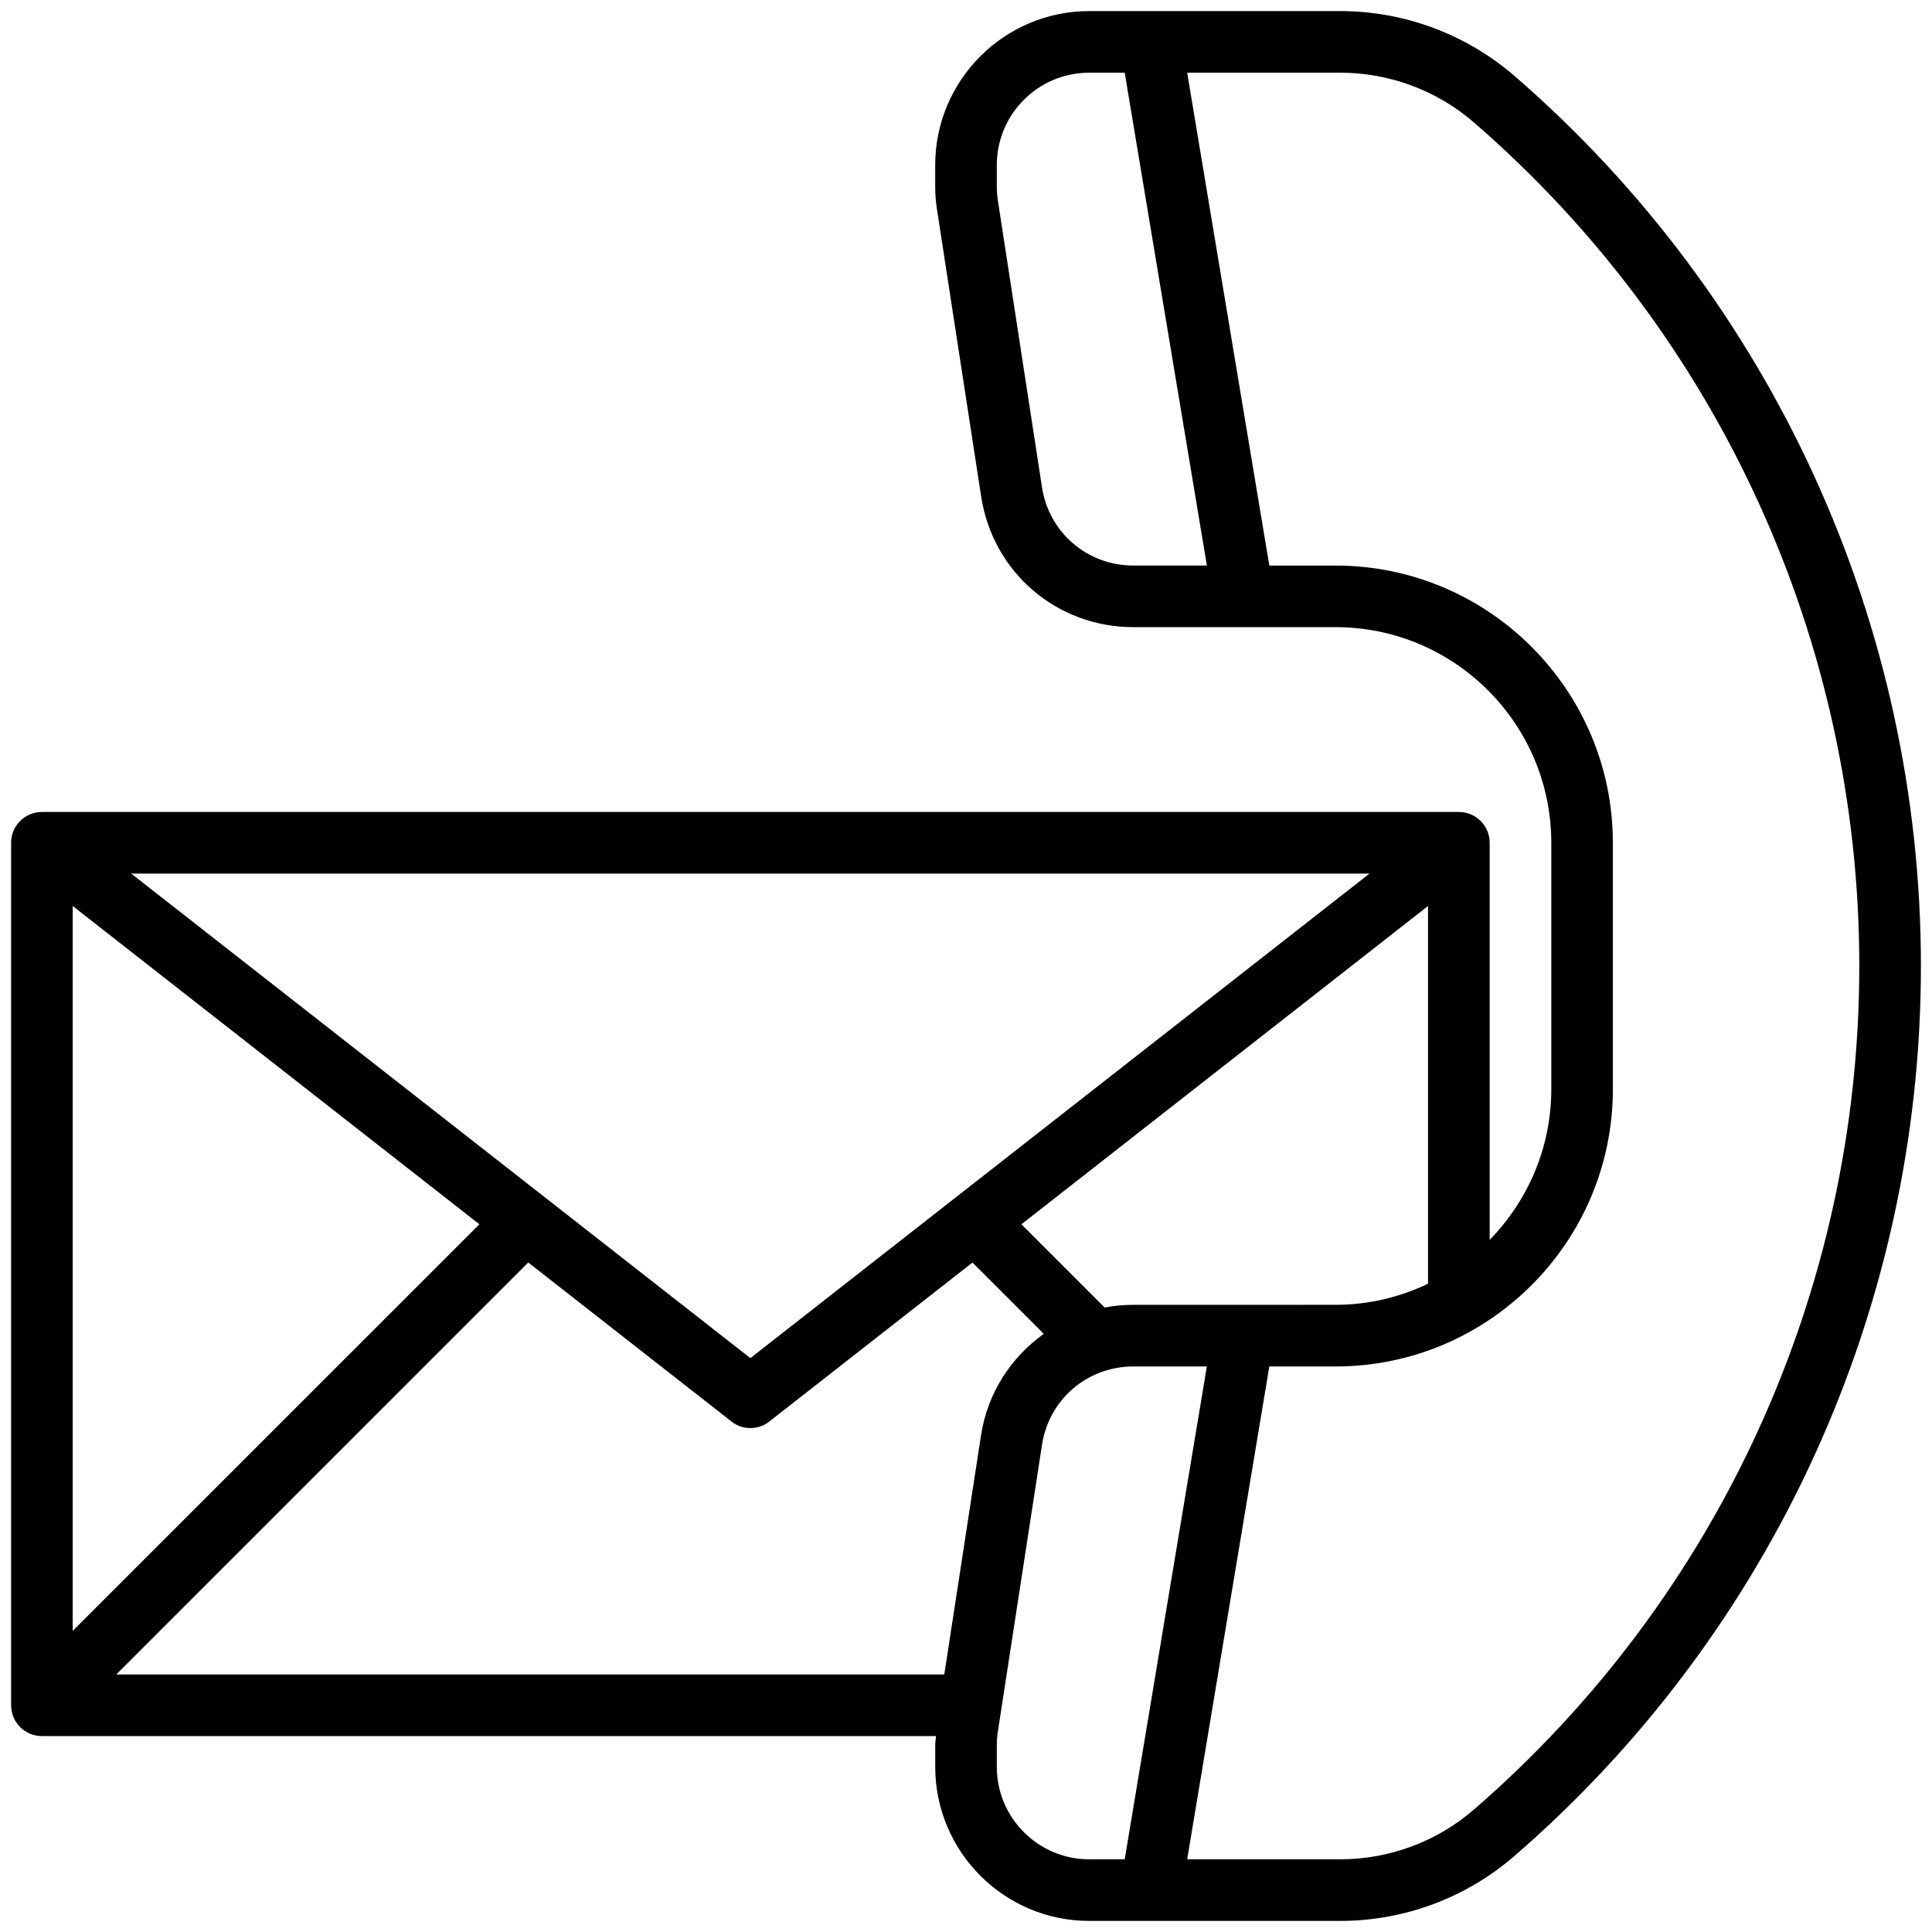 <?xml version="1.0" encoding="utf-8" ?>
<!DOCTYPE svg PUBLIC "-//W3C//DTD SVG 1.1//EN" "http://www.w3.org/Graphics/SVG/1.1/DTD/svg11.dtd">
<svg xmlns="http://www.w3.org/2000/svg" xmlns:xlink="http://www.w3.org/1999/xlink" width="54px" height="54px" viewBox="0 0 54 54" version="1.1"><title>icon/kontakt</title><g id="Page-1" stroke="none" stroke-width="1" fill="none" fill-rule="evenodd"><g id="Startseite-NEU" transform="translate(-508, -781)" fill="#000000"><g id="4-Schritte" transform="translate(370, 758)"><g id="icon/kontakt" transform="translate(138, 23)"><path d="M37.461,0.31 L30.444,0.31 C28.07,0.31 26.139,2.241 26.139,4.615 L26.139,5.213 C26.139,5.433 26.156,5.652 26.191,5.867 L27.424,13.879 C27.749,15.995 29.538,17.529 31.677,17.529 L37.332,17.529 C40.655,17.529 43.359,20.233 43.359,23.556 L43.359,30.444 C43.359,32.082 42.7,33.565 41.637,34.654 L41.637,23.556 C41.637,23.08 41.252,22.695 40.776,22.695 L1.171,22.695 C0.696,22.695 0.311,23.08 0.311,23.556 L0.311,47.663 C0.311,48.139 0.696,48.524 1.171,48.524 L26.161,48.524 C26.155,48.612 26.14,48.701 26.14,48.787 L26.14,49.385 C26.14,51.759 28.071,53.69 30.445,53.69 L37.461,53.69 C39.252,53.69 40.981,53.044 42.332,51.873 C49.55,45.618 53.69,36.552 53.69,27 C53.69,17.447 49.549,8.381 42.335,2.126 C40.98,0.956 39.251,0.31 37.461,0.31 Z M29.124,13.618 L27.891,5.605 C27.871,5.476 27.861,5.344 27.861,5.213 L27.861,4.615 C27.861,3.19 29.019,2.032 30.444,2.032 L31.436,2.032 L33.733,15.807 L31.677,15.807 C30.392,15.807 29.318,14.886 29.124,13.618 L29.124,13.618 Z M31.677,36.471 C31.404,36.471 31.135,36.496 30.876,36.546 L28.549,34.219 L39.914,25.323 L39.914,35.88 C39.131,36.255 38.257,36.47 37.331,36.47 L31.677,36.471 Z M13.399,34.219 L2.032,45.584 L2.032,25.323 L13.399,34.219 Z M3.667,24.417 L38.278,24.417 L20.973,37.96 L3.667,24.417 Z M26.393,46.802 L3.25,46.802 L14.765,35.287 L20.443,39.73 C20.598,39.855 20.786,39.915 20.973,39.915 C21.16,39.915 21.347,39.855 21.502,39.732 L27.181,35.289 L29.174,37.282 C28.261,37.935 27.602,38.929 27.419,40.121 L26.393,46.802 Z M27.861,49.385 L27.861,48.787 C27.861,48.656 27.871,48.524 27.891,48.395 L29.124,40.384 C29.318,39.114 30.392,38.193 31.677,38.193 L33.732,38.193 L31.436,51.968 L30.444,51.968 C29.019,51.968 27.861,50.81 27.861,49.385 L27.861,49.385 Z M41.204,50.571 C40.166,51.473 38.836,51.968 37.461,51.968 L33.182,51.968 L35.478,38.193 L37.331,38.193 C41.604,38.193 45.08,34.716 45.08,30.444 L45.08,23.556 C45.08,19.284 41.604,15.808 37.331,15.808 L35.478,15.808 L33.182,2.032 L37.461,2.032 C38.836,2.032 40.166,2.527 41.204,3.429 C48.044,9.357 51.968,17.948 51.968,27 C51.968,36.053 48.044,44.644 41.204,50.571 L41.204,50.571 Z" id="contact_3405289"/></g></g></g></g></svg>
